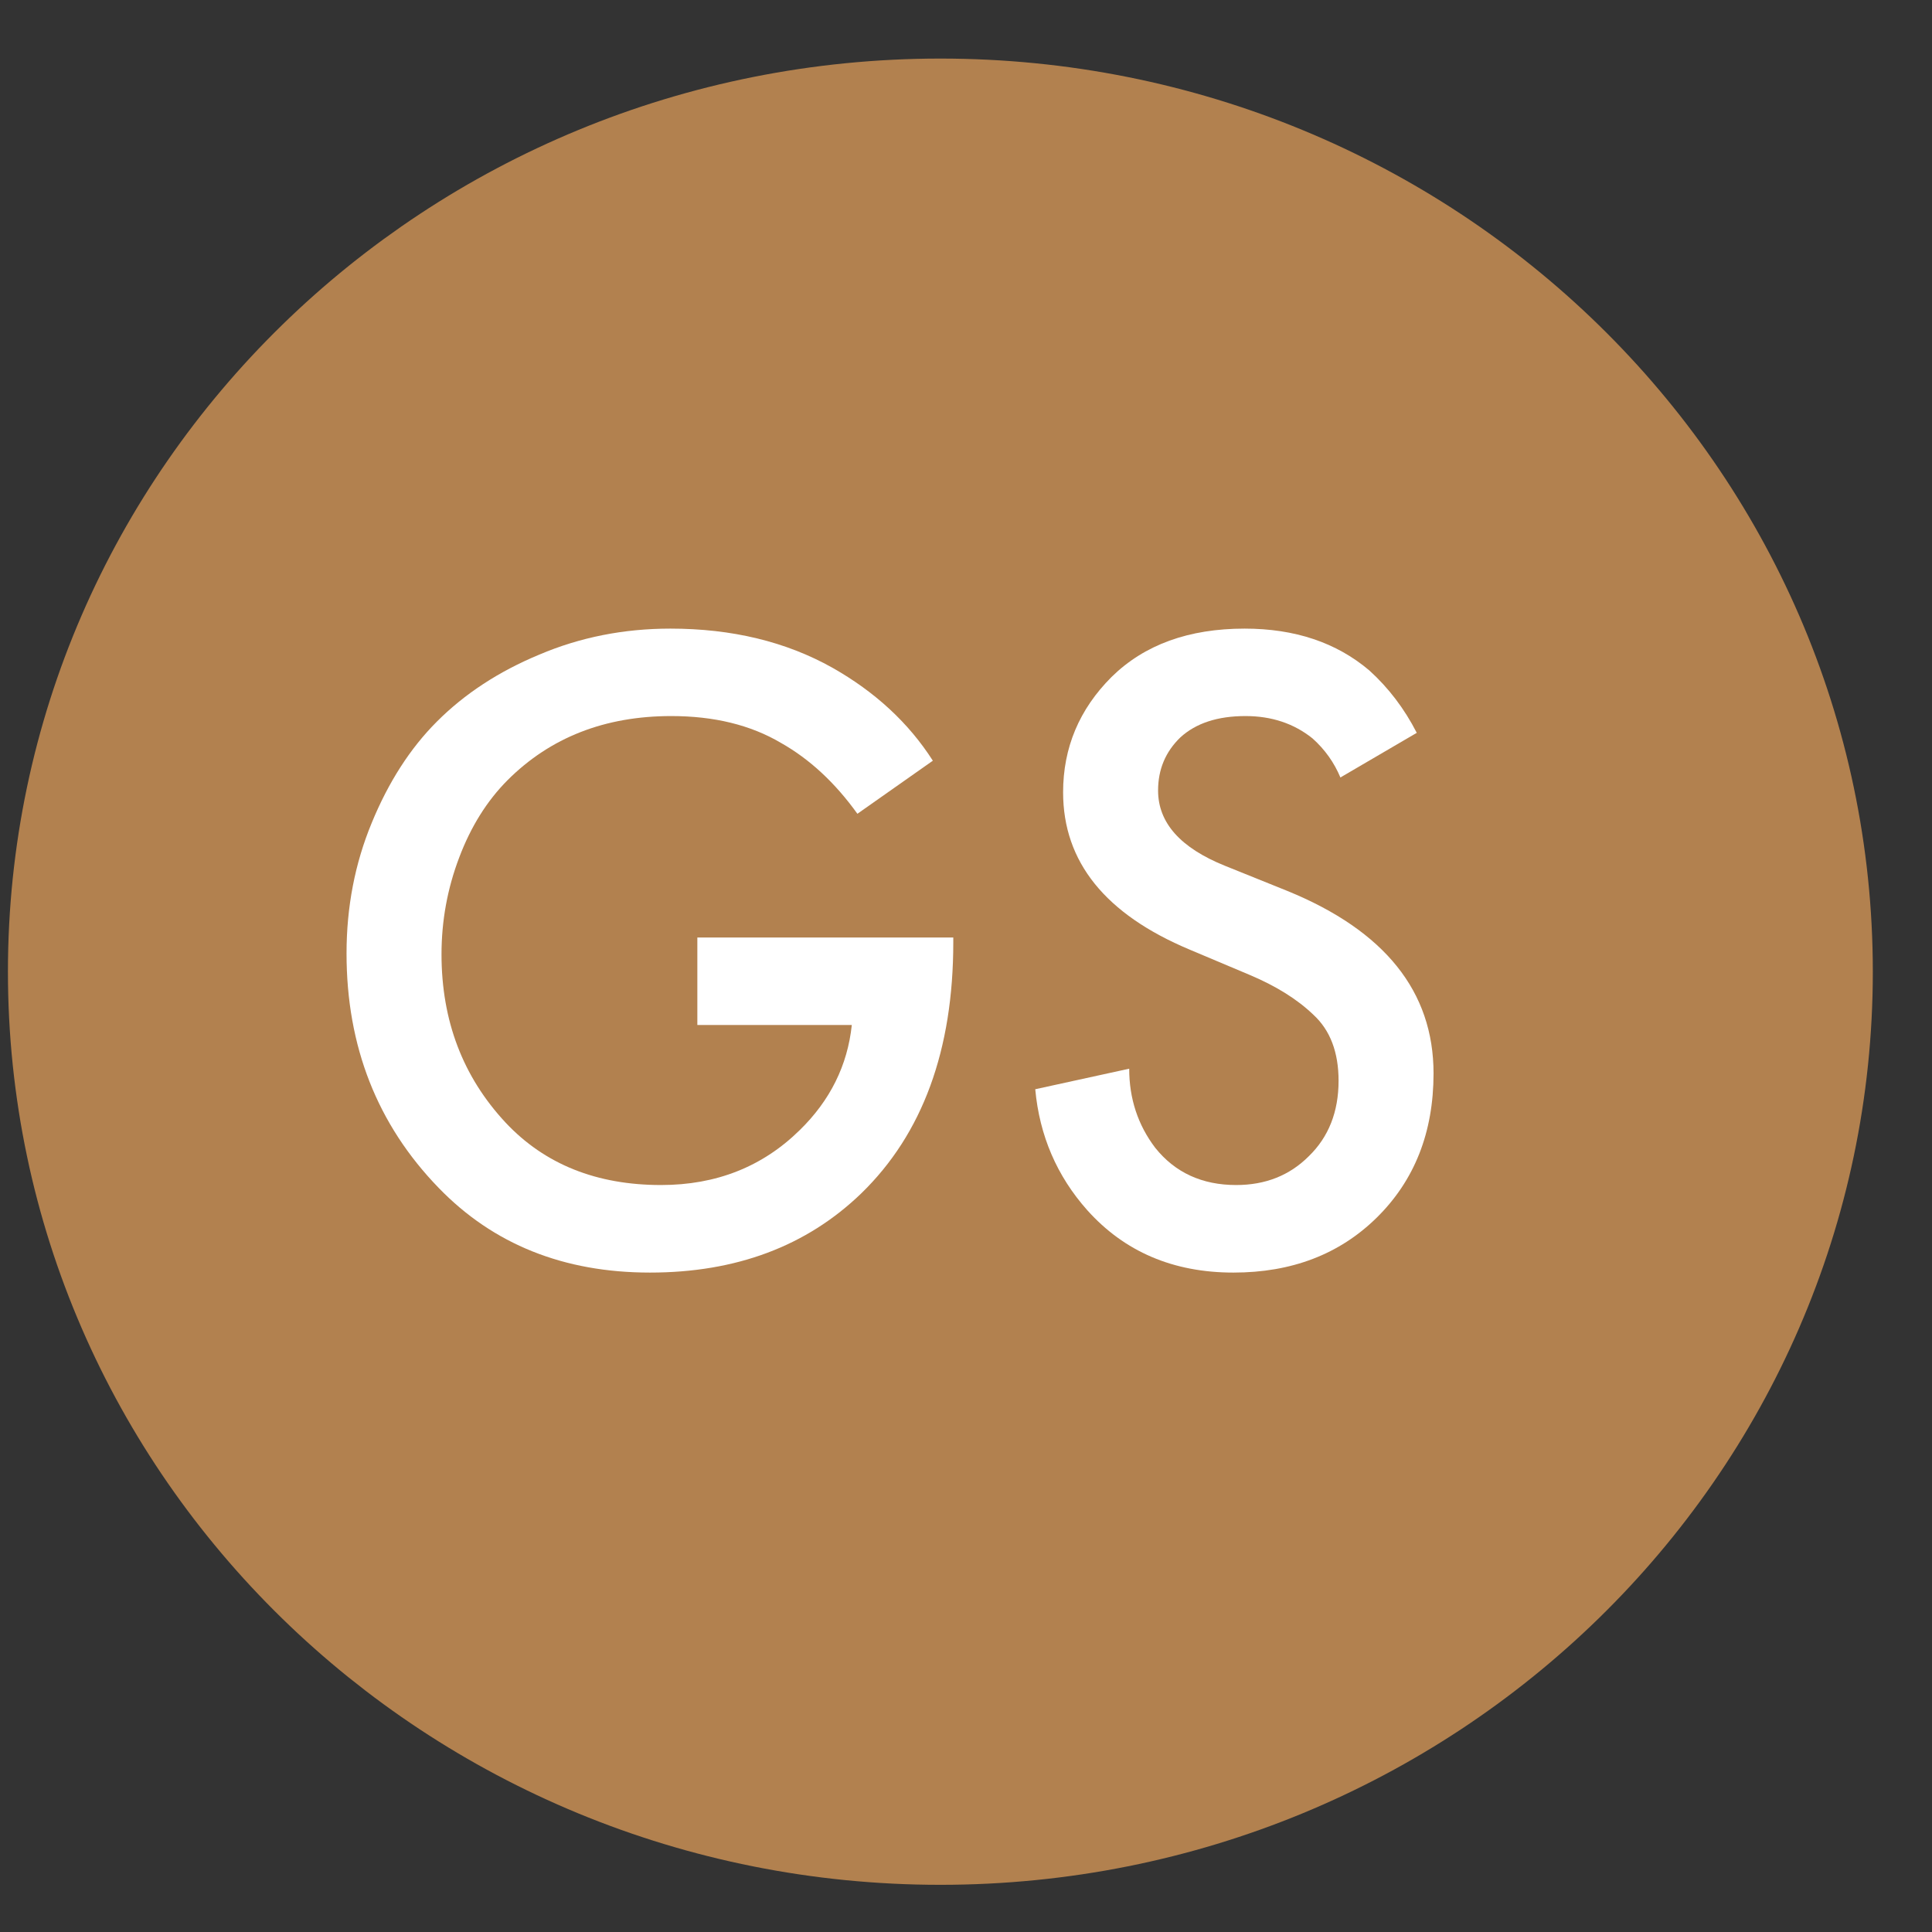 <?xml version="1.0" encoding="UTF-8"?> <svg xmlns="http://www.w3.org/2000/svg" width="19" height="19" viewBox="0 0 19 19" fill="none"><rect x="0" y="0" width="19" height="19" fill="#333333" stroke="none"/><path d="M9.248 17.536C13.76 17.536 17.418 13.963 17.418 9.556C17.418 5.149 13.76 1.576 9.248 1.576C4.736 1.576 1.078 5.149 1.078 9.556C1.078 13.963 4.736 17.536 9.248 17.536Z" fill="#B2814F" stroke="#B2814F" stroke-width="2" stroke-miterlimit="22.926"></path><path d="M13.933 7.207L13.182 7.646C13.121 7.5 13.03 7.371 12.908 7.262C12.725 7.115 12.505 7.042 12.249 7.042C11.974 7.042 11.761 7.112 11.608 7.252C11.462 7.393 11.389 7.567 11.389 7.774C11.389 8.091 11.608 8.338 12.048 8.515L12.661 8.762C13.618 9.153 14.098 9.751 14.098 10.556C14.098 11.136 13.911 11.609 13.539 11.975C13.173 12.335 12.703 12.515 12.13 12.515C11.538 12.515 11.059 12.31 10.693 11.902C10.394 11.566 10.223 11.169 10.181 10.712L11.105 10.51C11.105 10.803 11.19 11.063 11.361 11.288C11.556 11.532 11.822 11.654 12.157 11.654C12.444 11.654 12.682 11.56 12.871 11.371C13.066 11.182 13.164 10.934 13.164 10.629C13.164 10.349 13.082 10.132 12.917 9.98C12.758 9.827 12.548 9.696 12.286 9.586L11.7 9.339C10.87 8.991 10.455 8.476 10.455 7.792C10.455 7.353 10.614 6.975 10.931 6.658C11.254 6.34 11.691 6.182 12.24 6.182C12.734 6.182 13.143 6.319 13.466 6.593C13.655 6.764 13.811 6.969 13.933 7.207Z" fill="white"></path><path d="M6.858 10.08V9.22H9.375V9.266C9.375 10.327 9.073 11.151 8.469 11.737C7.932 12.255 7.24 12.515 6.392 12.515C5.544 12.515 4.851 12.237 4.314 11.682C3.71 11.059 3.408 10.291 3.408 9.376C3.408 8.918 3.491 8.491 3.655 8.094C3.82 7.692 4.034 7.359 4.296 7.097C4.57 6.822 4.906 6.603 5.303 6.438C5.705 6.267 6.135 6.182 6.593 6.182C7.197 6.182 7.728 6.31 8.185 6.566C8.606 6.804 8.936 7.109 9.174 7.481L8.432 8.003C8.213 7.698 7.963 7.466 7.682 7.307C7.383 7.13 7.023 7.042 6.602 7.042C5.949 7.042 5.412 7.252 4.991 7.673C4.79 7.875 4.631 8.128 4.516 8.433C4.4 8.738 4.342 9.055 4.342 9.385C4.342 10.038 4.552 10.59 4.973 11.041C5.357 11.45 5.867 11.654 6.501 11.654C7.044 11.654 7.499 11.474 7.865 11.114C8.164 10.822 8.335 10.477 8.377 10.08H6.858Z" fill="white"></path></svg> 
